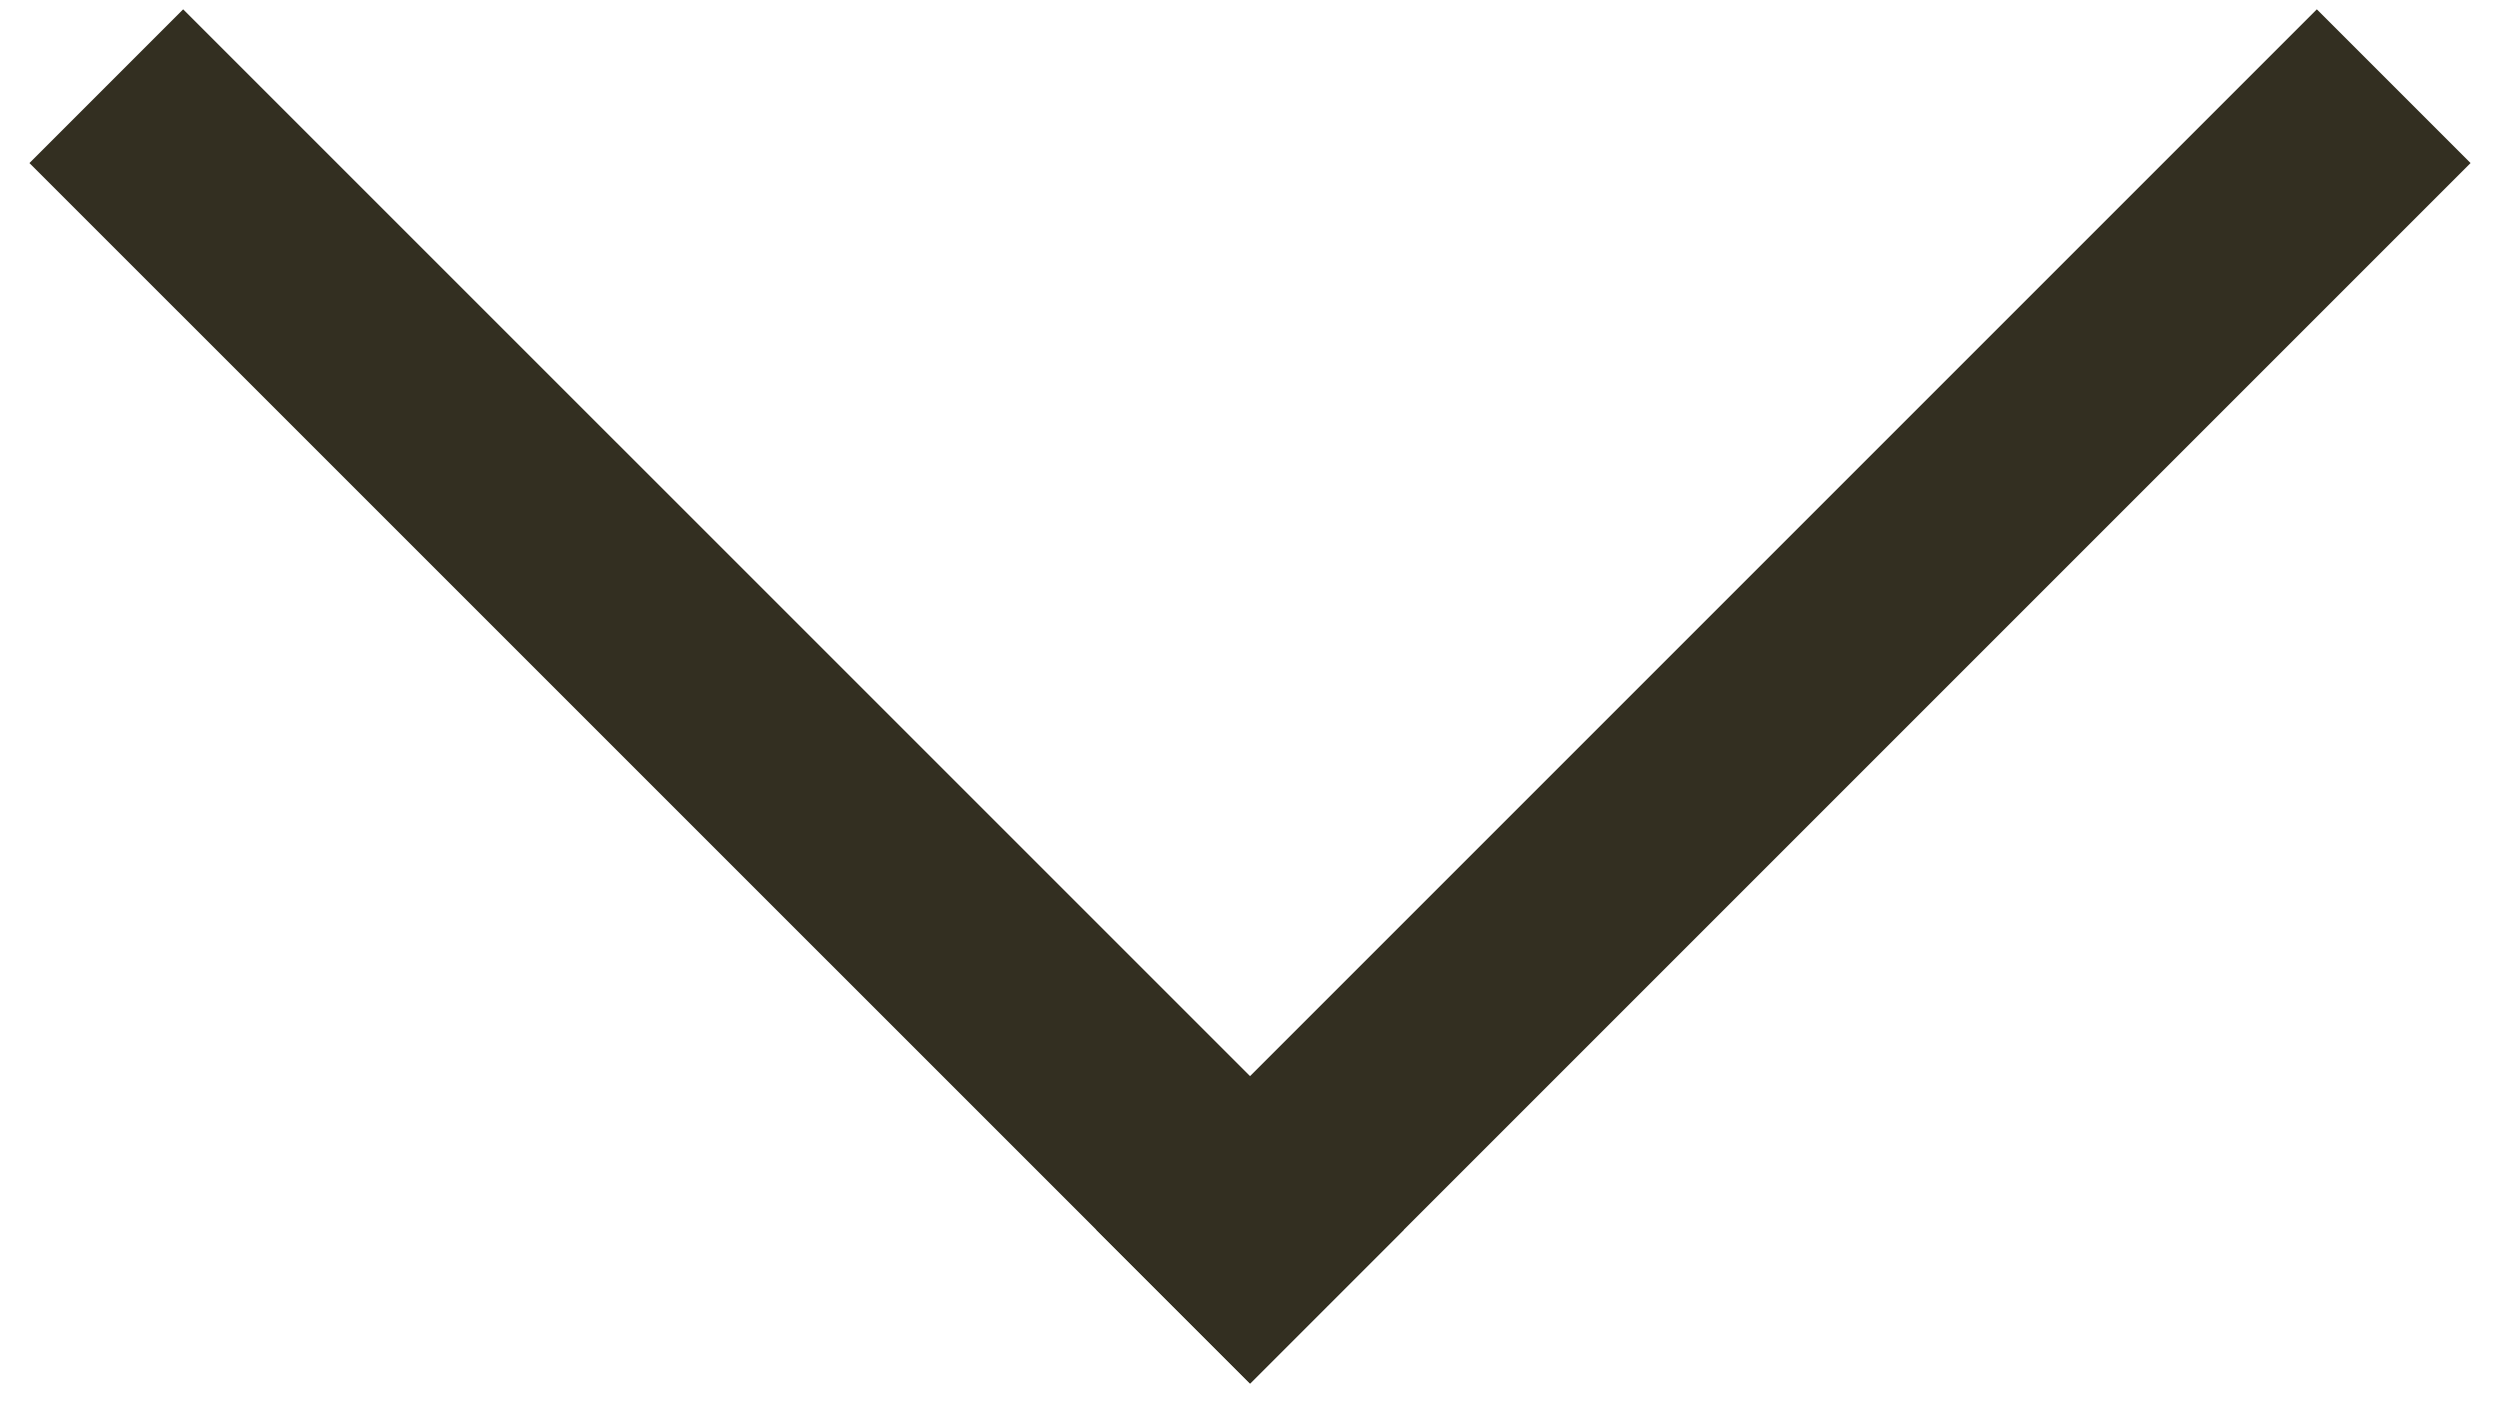<svg width="46" height="26" viewBox="0 0 46 26" fill="none" xmlns="http://www.w3.org/2000/svg">
<path d="M3.37 3L23.001 22.629" stroke="#332F21" stroke-width="4" stroke-linecap="square"/>
<path d="M42.63 3L23.001 22.629" stroke="#332F21" stroke-width="4" stroke-linecap="square"/>
</svg>
